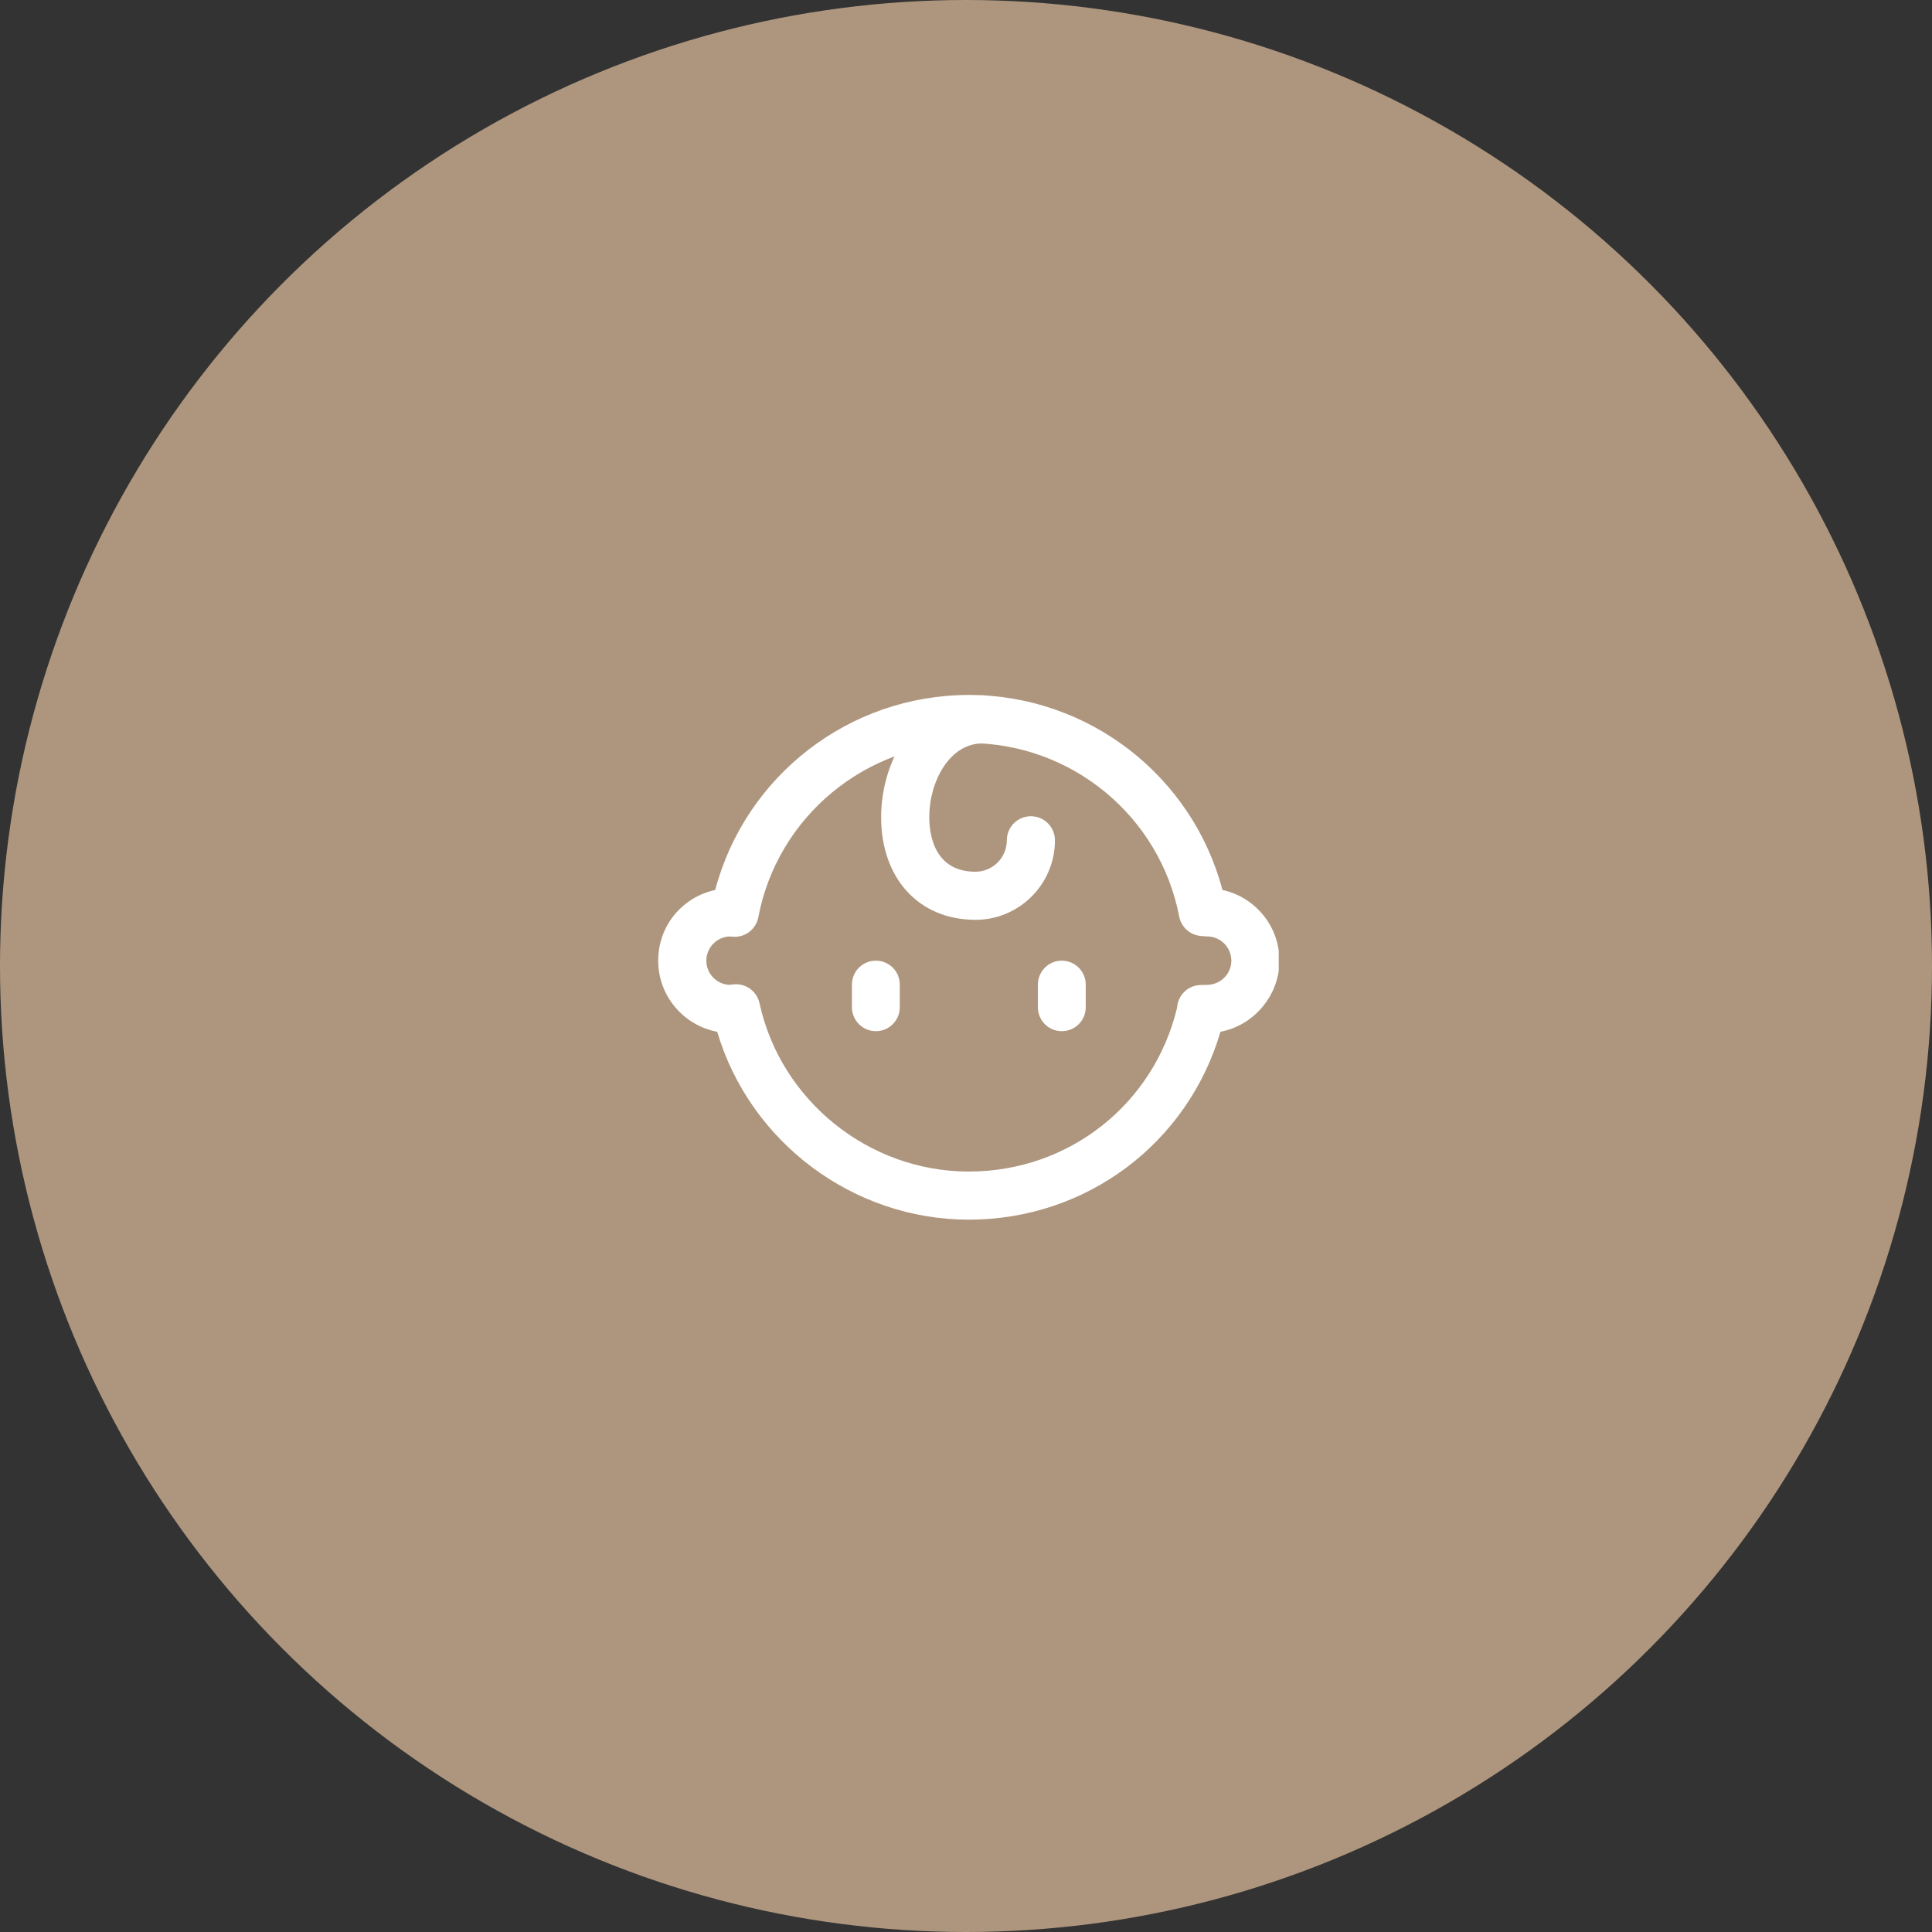 <svg width="278" height="278" viewBox="0 0 278 278" fill="none" xmlns="http://www.w3.org/2000/svg">
<rect x="0" y="0" width="278" height="278" fill="#333333" stroke="none"/>
<circle cx="139" cy="139" r="139" fill="#AE967E"/>
<g clip-path="url(#clip0_306_100)">
<g clip-path="url(#clip1_306_100)">
<path d="M129.472 144.934C129.472 146.837 127.928 148.378 126.03 148.378C124.132 148.378 122.586 146.837 122.586 144.934V141.679C122.586 139.774 124.127 138.232 126.03 138.232C127.933 138.232 129.472 139.774 129.472 141.679V144.934Z" fill="white"/>
<path d="M156.23 144.934C156.23 146.837 154.691 148.378 152.783 148.378C150.876 148.378 149.344 146.837 149.344 144.934V141.679C149.344 139.774 150.883 138.232 152.783 138.232C154.683 138.232 156.23 139.774 156.23 141.679V144.934Z" fill="white"/>
<path d="M140.357 132.354C132.24 132.354 126.786 126.414 126.786 117.572C126.786 113.403 128.09 109.183 130.364 105.996C133.1 102.164 137 100.053 141.348 100.053C143.26 100.053 144.809 101.602 144.809 103.514C144.809 105.426 143.26 106.975 141.348 106.975C136.631 106.975 133.711 112.477 133.711 117.574C133.711 119.937 134.358 125.434 140.359 125.434C142.851 125.434 144.875 123.406 144.875 120.912C144.875 118.999 146.423 117.45 148.336 117.45C150.248 117.45 151.797 118.999 151.797 120.912C151.797 127.223 146.666 132.357 140.359 132.357L140.357 132.354Z" fill="white"/>
<path d="M139.406 175.5C122.697 175.5 107.888 164.283 103.2 148.463C98.375 147.561 94.71 143.317 94.71 138.235C94.71 133.152 98.227 129.075 102.912 128.062C107.248 111.649 122.188 100 139.406 100C156.625 100 171.565 111.653 175.901 128.06C180.584 129.075 184.103 133.252 184.103 138.232C184.103 143.213 180.441 147.557 175.617 148.461C170.913 164.494 156.339 175.5 139.406 175.5ZM105.908 141.623C107.515 141.623 108.937 142.741 109.286 144.347C112.345 158.388 125.012 168.578 139.406 168.578C153.801 168.578 166.031 158.902 169.376 145.004C169.476 143.203 170.944 141.773 172.762 141.735L173.625 141.718C175.617 141.718 177.181 140.154 177.181 138.232C177.181 136.31 175.617 134.745 173.695 134.745C173.598 134.745 173.499 134.74 173.402 134.732L172.784 134.679C171.24 134.548 169.97 133.407 169.679 131.885C166.899 117.42 154.167 106.92 139.409 106.92C124.651 106.92 111.868 117.458 109.119 131.979C108.79 133.724 107.202 134.936 105.423 134.783L104.999 134.747C103.133 134.812 101.637 136.351 101.637 138.232C101.637 140.113 103.108 141.621 104.95 141.713L105.496 141.647C105.636 141.63 105.774 141.623 105.913 141.623H105.908Z" fill="white"/>
</g>
</g>
<defs>
<clipPath id="clip0_306_100">
<rect width="90" height="90" fill="white" transform="translate(94 93)"/>
</clipPath>
<clipPath id="clip1_306_100">
<rect width="89.391" height="75.5" fill="white" transform="translate(94.71 100)"/>
</clipPath>
</defs>
</svg>
